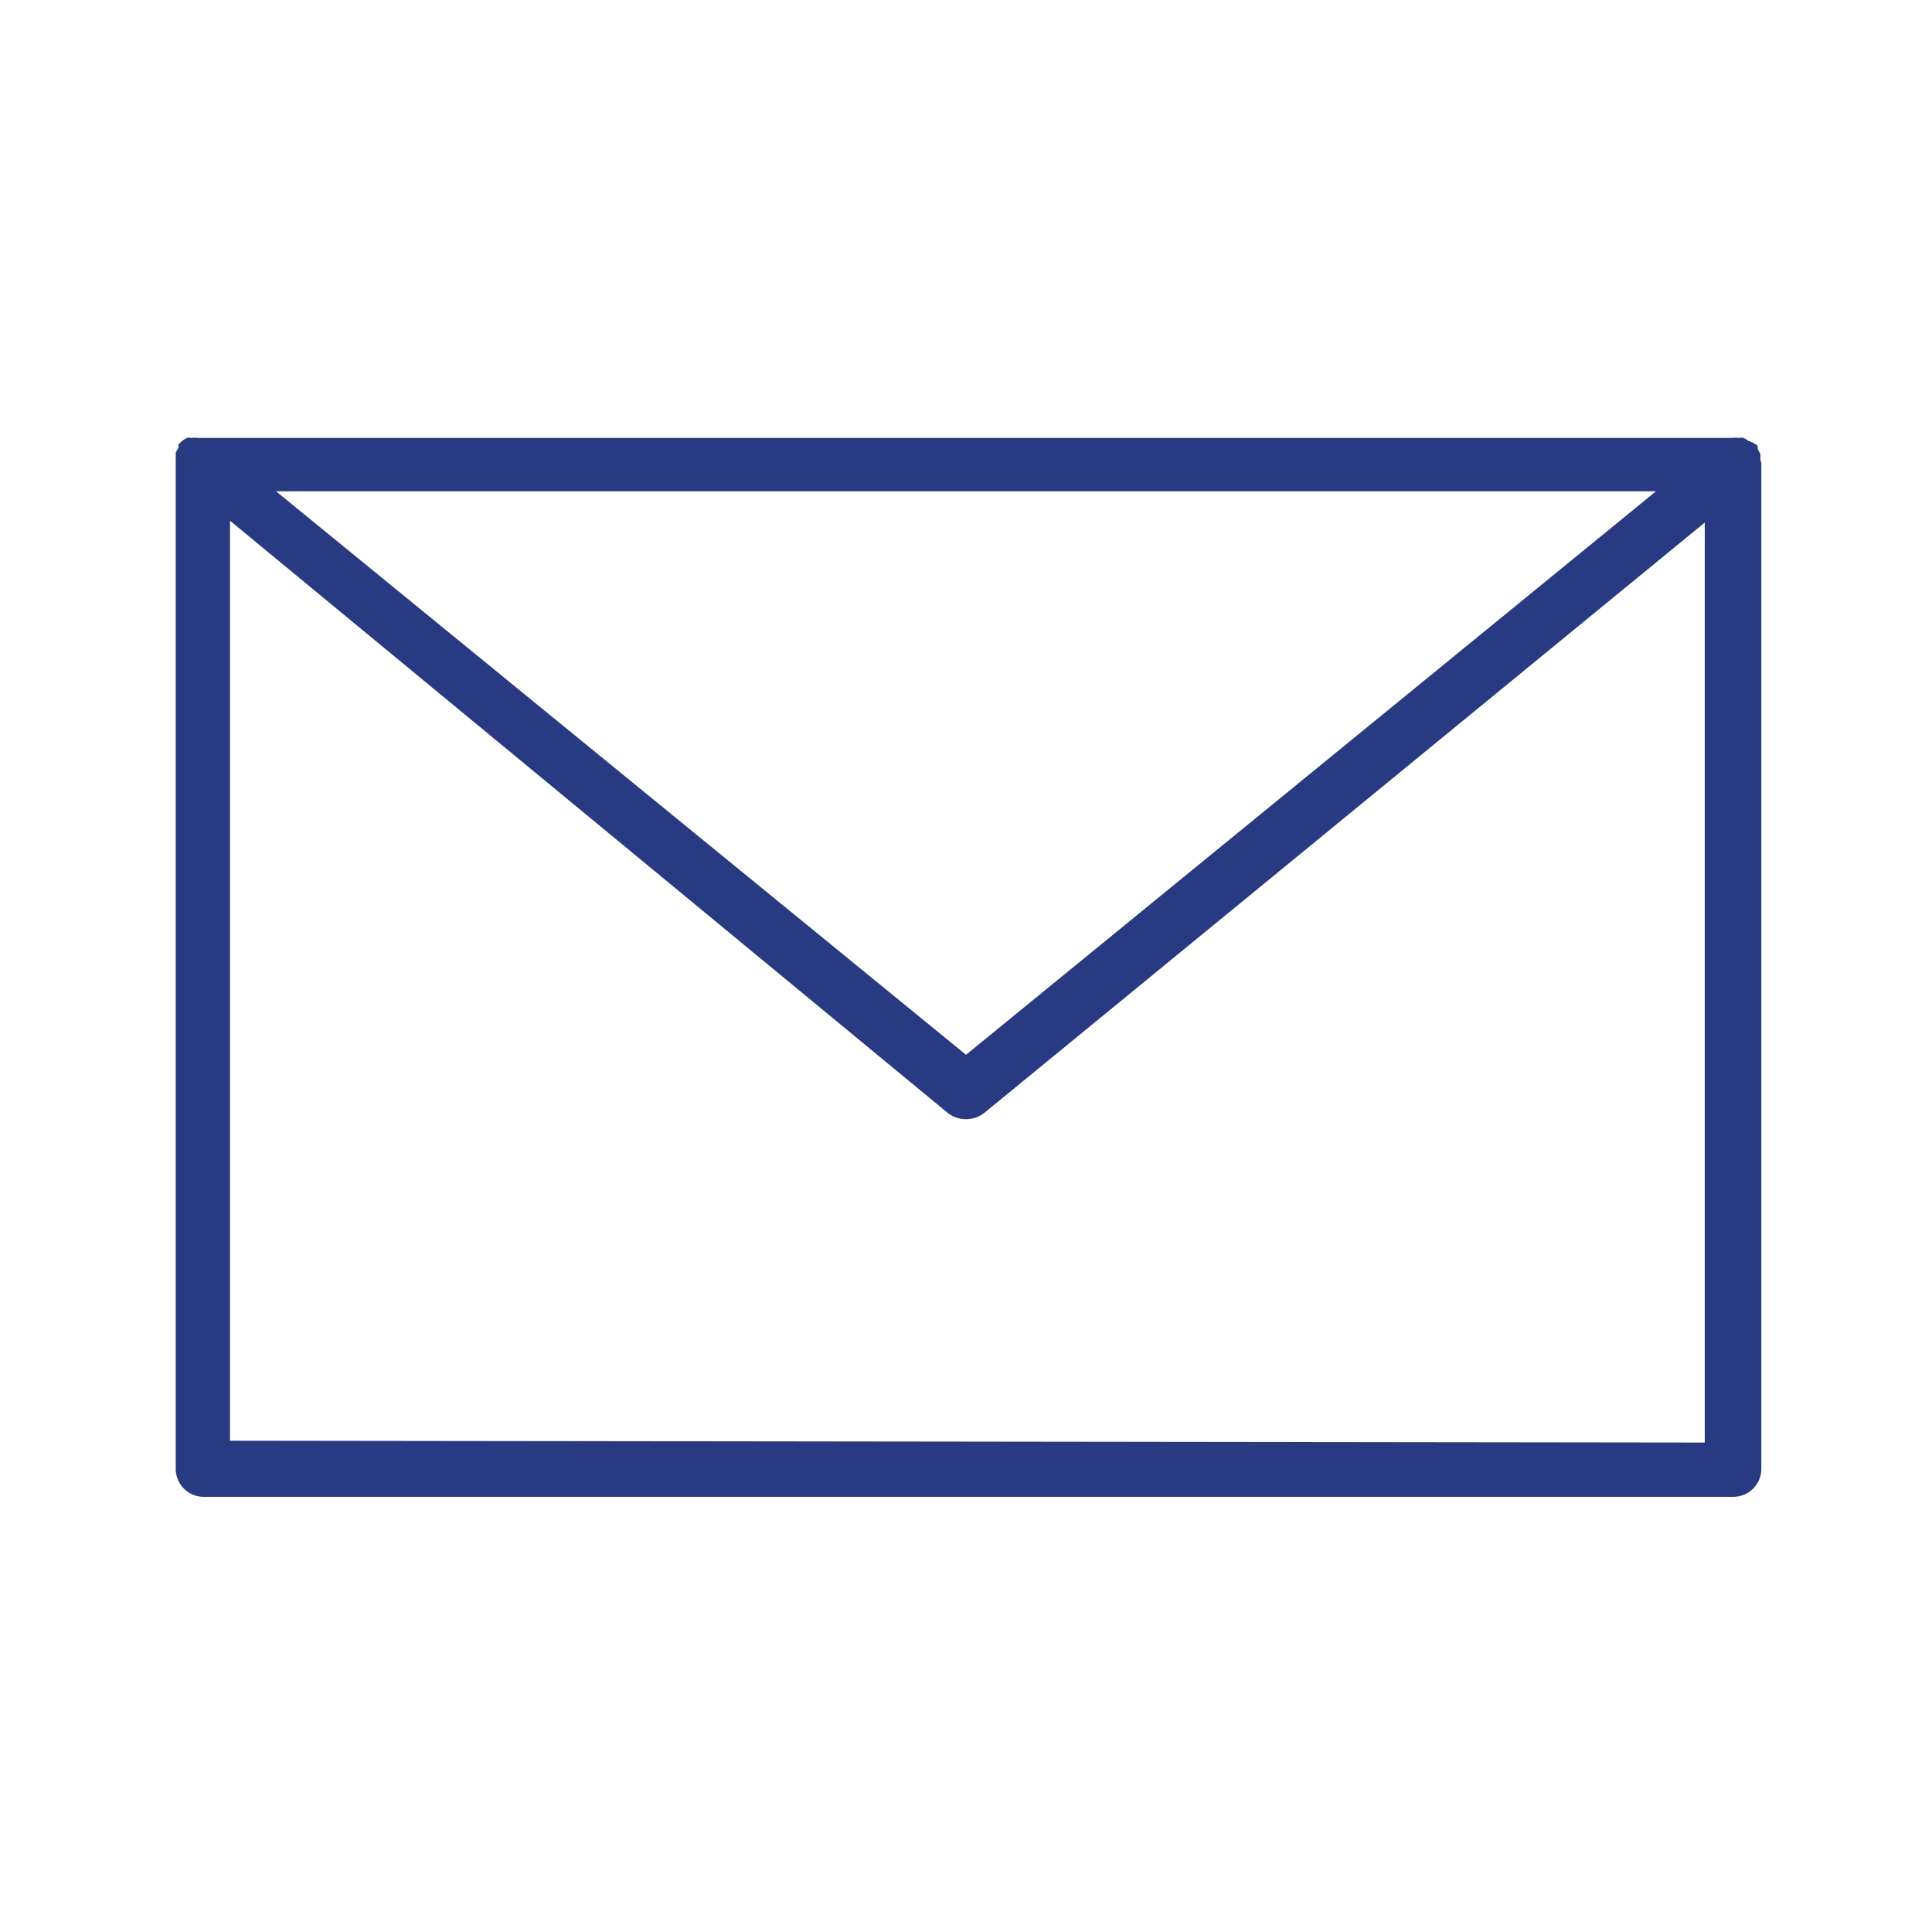 <svg id="Calque_1" data-name="Calque 1" xmlns="http://www.w3.org/2000/svg" viewBox="0 0 42 42"><defs><style>.cls-1{fill:#273a82;fill-rule:evenodd;}</style></defs><path class="cls-1" d="M38.27,10c0-.05,0-.09,0-.13l-.06-.11s0-.05,0-.07l0,0A.73.73,0,0,0,38,9.58a.33.33,0,0,0-.1-.06.29.29,0,0,0-.1,0,.5.5,0,0,0-.13,0H4.3a.5.5,0,0,0-.13,0,.29.29,0,0,0-.1,0,.33.33,0,0,0-.1.06.73.73,0,0,0-.09.08l0,0s0,.05,0,.07l-.06.11s0,.08,0,.13,0,0,0,.08V31.93a.61.61,0,0,0,.62.61H37.67a.61.61,0,0,0,.62-.61V10.07S38.27,10,38.27,10ZM36,10.68,21,22.93,6,10.68Zm-31,20.64v-20L20.61,24.2a.65.65,0,0,0,.78,0L37.06,11.36v20Z"/></svg>